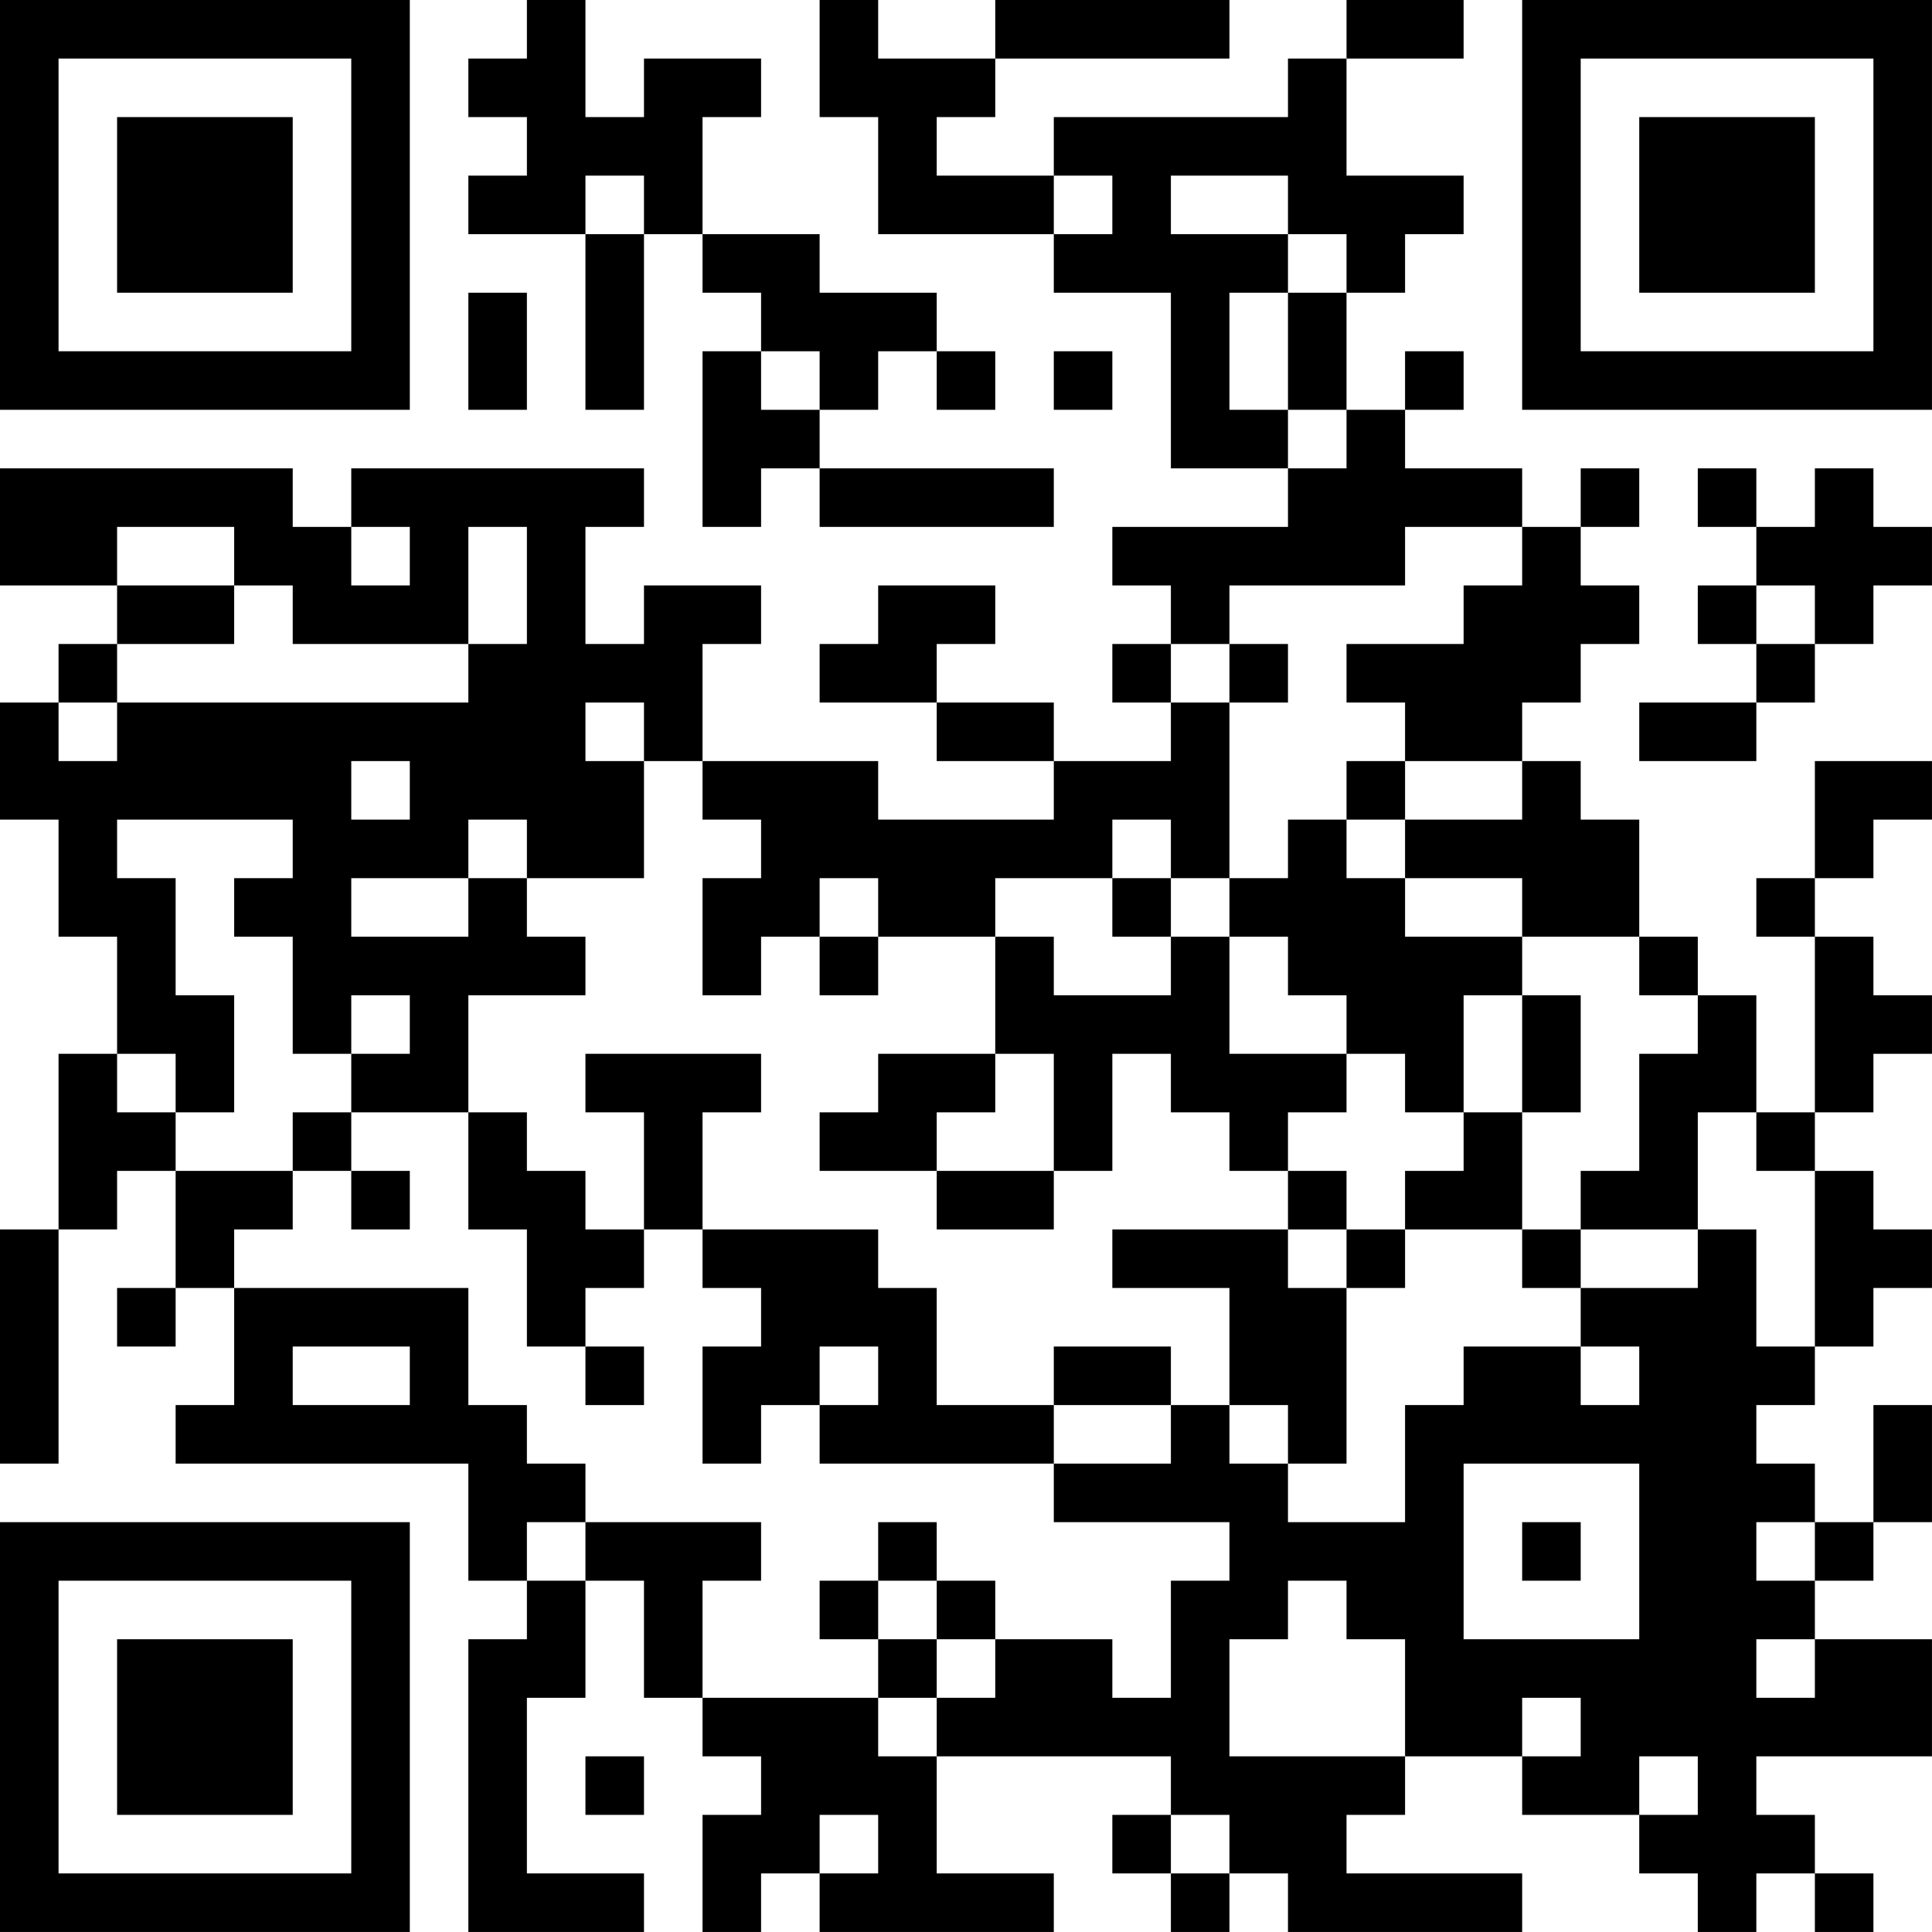 <?xml version="1.0" encoding="UTF-8"?>
<svg xmlns="http://www.w3.org/2000/svg" version="1.1" width="400" height="400" viewBox="0 0 400 400"><rect x="0" y="0" width="400" height="400" fill="#ffffff"/><g transform="scale(12.121)"><g transform="translate(0,0)"><path fill-rule="evenodd" d="M9 0L9 1L8 1L8 2L9 2L9 3L8 3L8 4L10 4L10 7L11 7L11 4L12 4L12 5L13 5L13 6L12 6L12 9L13 9L13 8L14 8L14 9L18 9L18 8L14 8L14 7L15 7L15 6L16 6L16 7L17 7L17 6L16 6L16 5L14 5L14 4L12 4L12 2L13 2L13 1L11 1L11 2L10 2L10 0ZM14 0L14 2L15 2L15 4L18 4L18 5L20 5L20 8L22 8L22 9L19 9L19 10L20 10L20 11L19 11L19 12L20 12L20 13L18 13L18 12L16 12L16 11L17 11L17 10L15 10L15 11L14 11L14 12L16 12L16 13L18 13L18 14L15 14L15 13L12 13L12 11L13 11L13 10L11 10L11 11L10 11L10 9L11 9L11 8L6 8L6 9L5 9L5 8L0 8L0 10L2 10L2 11L1 11L1 12L0 12L0 14L1 14L1 16L2 16L2 18L1 18L1 21L0 21L0 25L1 25L1 21L2 21L2 20L3 20L3 22L2 22L2 23L3 23L3 22L4 22L4 24L3 24L3 25L8 25L8 27L9 27L9 28L8 28L8 33L11 33L11 32L9 32L9 29L10 29L10 27L11 27L11 29L12 29L12 30L13 30L13 31L12 31L12 33L13 33L13 32L14 32L14 33L18 33L18 32L16 32L16 30L20 30L20 31L19 31L19 32L20 32L20 33L21 33L21 32L22 32L22 33L26 33L26 32L23 32L23 31L24 31L24 30L26 30L26 31L28 31L28 32L29 32L29 33L30 33L30 32L31 32L31 33L32 33L32 32L31 32L31 31L30 31L30 30L33 30L33 28L31 28L31 27L32 27L32 26L33 26L33 24L32 24L32 26L31 26L31 25L30 25L30 24L31 24L31 23L32 23L32 22L33 22L33 21L32 21L32 20L31 20L31 19L32 19L32 18L33 18L33 17L32 17L32 16L31 16L31 15L32 15L32 14L33 14L33 13L31 13L31 15L30 15L30 16L31 16L31 19L30 19L30 17L29 17L29 16L28 16L28 14L27 14L27 13L26 13L26 12L27 12L27 11L28 11L28 10L27 10L27 9L28 9L28 8L27 8L27 9L26 9L26 8L24 8L24 7L25 7L25 6L24 6L24 7L23 7L23 5L24 5L24 4L25 4L25 3L23 3L23 1L25 1L25 0L23 0L23 1L22 1L22 2L18 2L18 3L16 3L16 2L17 2L17 1L21 1L21 0L17 0L17 1L15 1L15 0ZM10 3L10 4L11 4L11 3ZM18 3L18 4L19 4L19 3ZM20 3L20 4L22 4L22 5L21 5L21 7L22 7L22 8L23 8L23 7L22 7L22 5L23 5L23 4L22 4L22 3ZM8 5L8 7L9 7L9 5ZM13 6L13 7L14 7L14 6ZM18 6L18 7L19 7L19 6ZM29 8L29 9L30 9L30 10L29 10L29 11L30 11L30 12L28 12L28 13L30 13L30 12L31 12L31 11L32 11L32 10L33 10L33 9L32 9L32 8L31 8L31 9L30 9L30 8ZM2 9L2 10L4 10L4 11L2 11L2 12L1 12L1 13L2 13L2 12L8 12L8 11L9 11L9 9L8 9L8 11L5 11L5 10L4 10L4 9ZM6 9L6 10L7 10L7 9ZM24 9L24 10L21 10L21 11L20 11L20 12L21 12L21 15L20 15L20 14L19 14L19 15L17 15L17 16L15 16L15 15L14 15L14 16L13 16L13 17L12 17L12 15L13 15L13 14L12 14L12 13L11 13L11 12L10 12L10 13L11 13L11 15L9 15L9 14L8 14L8 15L6 15L6 16L8 16L8 15L9 15L9 16L10 16L10 17L8 17L8 19L6 19L6 18L7 18L7 17L6 17L6 18L5 18L5 16L4 16L4 15L5 15L5 14L2 14L2 15L3 15L3 17L4 17L4 19L3 19L3 18L2 18L2 19L3 19L3 20L5 20L5 21L4 21L4 22L8 22L8 24L9 24L9 25L10 25L10 26L9 26L9 27L10 27L10 26L13 26L13 27L12 27L12 29L15 29L15 30L16 30L16 29L17 29L17 28L19 28L19 29L20 29L20 27L21 27L21 26L18 26L18 25L20 25L20 24L21 24L21 25L22 25L22 26L24 26L24 24L25 24L25 23L27 23L27 24L28 24L28 23L27 23L27 22L29 22L29 21L30 21L30 23L31 23L31 20L30 20L30 19L29 19L29 21L27 21L27 20L28 20L28 18L29 18L29 17L28 17L28 16L26 16L26 15L24 15L24 14L26 14L26 13L24 13L24 12L23 12L23 11L25 11L25 10L26 10L26 9ZM30 10L30 11L31 11L31 10ZM21 11L21 12L22 12L22 11ZM6 13L6 14L7 14L7 13ZM23 13L23 14L22 14L22 15L21 15L21 16L20 16L20 15L19 15L19 16L20 16L20 17L18 17L18 16L17 16L17 18L15 18L15 19L14 19L14 20L16 20L16 21L18 21L18 20L19 20L19 18L20 18L20 19L21 19L21 20L22 20L22 21L19 21L19 22L21 22L21 24L22 24L22 25L23 25L23 22L24 22L24 21L26 21L26 22L27 22L27 21L26 21L26 19L27 19L27 17L26 17L26 16L24 16L24 15L23 15L23 14L24 14L24 13ZM14 16L14 17L15 17L15 16ZM21 16L21 18L23 18L23 19L22 19L22 20L23 20L23 21L22 21L22 22L23 22L23 21L24 21L24 20L25 20L25 19L26 19L26 17L25 17L25 19L24 19L24 18L23 18L23 17L22 17L22 16ZM10 18L10 19L11 19L11 21L10 21L10 20L9 20L9 19L8 19L8 21L9 21L9 23L10 23L10 24L11 24L11 23L10 23L10 22L11 22L11 21L12 21L12 22L13 22L13 23L12 23L12 25L13 25L13 24L14 24L14 25L18 25L18 24L20 24L20 23L18 23L18 24L16 24L16 22L15 22L15 21L12 21L12 19L13 19L13 18ZM17 18L17 19L16 19L16 20L18 20L18 18ZM5 19L5 20L6 20L6 21L7 21L7 20L6 20L6 19ZM5 23L5 24L7 24L7 23ZM14 23L14 24L15 24L15 23ZM25 25L25 28L28 28L28 25ZM15 26L15 27L14 27L14 28L15 28L15 29L16 29L16 28L17 28L17 27L16 27L16 26ZM26 26L26 27L27 27L27 26ZM30 26L30 27L31 27L31 26ZM15 27L15 28L16 28L16 27ZM22 27L22 28L21 28L21 30L24 30L24 28L23 28L23 27ZM30 28L30 29L31 29L31 28ZM26 29L26 30L27 30L27 29ZM10 30L10 31L11 31L11 30ZM28 30L28 31L29 31L29 30ZM14 31L14 32L15 32L15 31ZM20 31L20 32L21 32L21 31ZM0 0L0 7L7 7L7 0ZM1 1L1 6L6 6L6 1ZM2 2L2 5L5 5L5 2ZM26 0L26 7L33 7L33 0ZM27 1L27 6L32 6L32 1ZM28 2L28 5L31 5L31 2ZM0 26L0 33L7 33L7 26ZM1 27L1 32L6 32L6 27ZM2 28L2 31L5 31L5 28Z" fill="#000000"/></g></g></svg>

